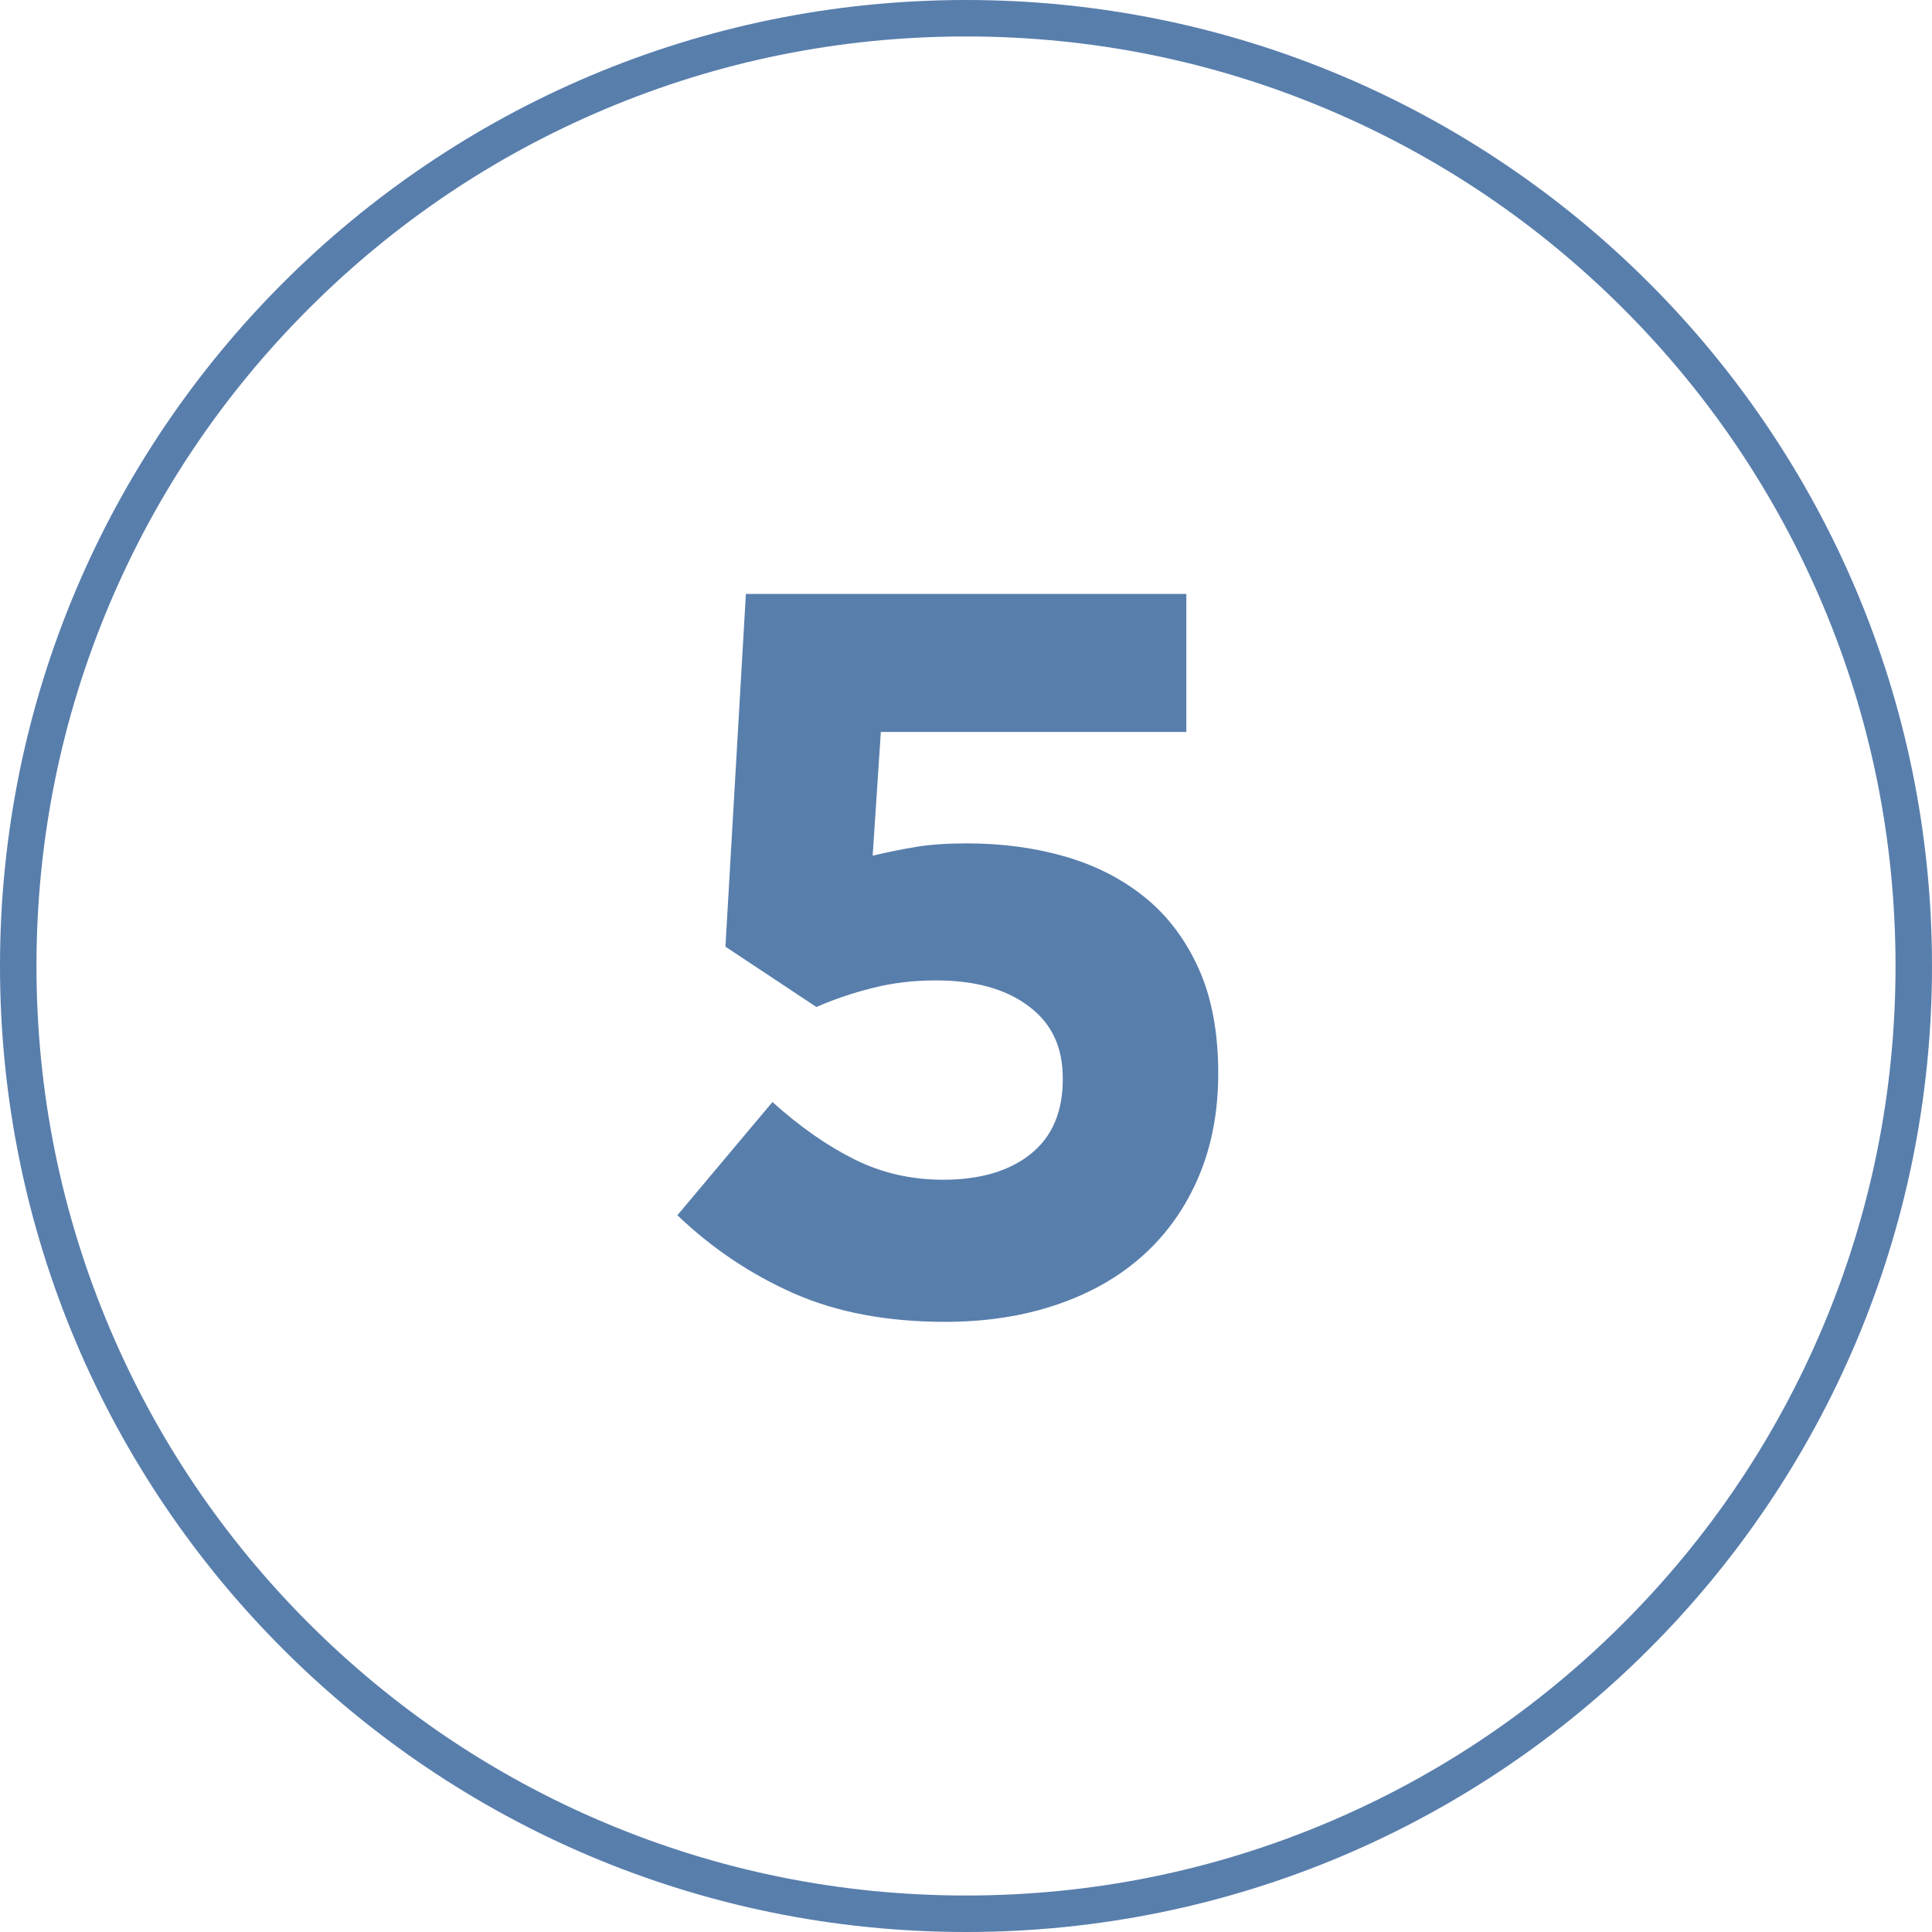 <?xml version="1.0" encoding="UTF-8"?><svg id="Ebene_1" xmlns="http://www.w3.org/2000/svg" viewBox="0 0 954 954"><defs><style>.cls-1{fill:#587eac;}</style></defs><path class="cls-1" d="m477,18c61.97,0,122.08,12.13,178.66,36.06,54.66,23.12,103.74,56.22,145.9,98.37,42.16,42.16,75.26,91.25,98.37,145.9,23.93,56.58,36.06,116.69,36.06,178.66s-12.13,122.08-36.06,178.66c-23.12,54.66-56.22,103.74-98.37,145.9-42.16,42.16-91.25,75.26-145.9,98.37-56.58,23.93-116.69,36.06-178.66,36.06s-122.08-12.13-178.66-36.06c-54.66-23.12-103.74-56.22-145.9-98.37-42.16-42.16-75.26-91.25-98.37-145.9-23.93-56.58-36.06-116.69-36.06-178.66s12.13-122.08,36.06-178.66c23.12-54.66,56.22-103.74,98.37-145.9,42.16-42.16,91.25-75.26,145.9-98.37,56.58-23.93,116.69-36.06,178.66-36.06m0-18C213.56,0,0,213.56,0,477s213.56,477,477,477,477-213.56,477-477S740.44,0,477,0h0Z"/><path class="cls-1" d="m368.32,293.27h217.48v68.15h-150.85l-4.04,61.09c7.07-1.68,14.14-3.11,21.2-4.29,7.07-1.18,15.48-1.77,25.24-1.77,17.5,0,33.76,2.19,48.8,6.56,15.03,4.38,28.13,11.11,39.31,20.19,11.18,9.09,19.99,20.79,26.43,35.09,6.44,14.31,9.66,31.55,9.66,51.75,0,18.85-3.22,35.84-9.66,50.99-6.44,15.15-15.5,28.02-27.19,38.62s-25.89,18.77-42.6,24.48-35.16,8.58-55.35,8.58c-28.61,0-53.51-4.68-74.72-14.03-21.2-9.36-40.39-22.22-57.55-38.6l46.95-55.91c13.46,12.12,26.92,21.54,40.39,28.27,13.46,6.74,28.1,10.1,43.92,10.1,18.17,0,32.56-4.23,43.16-12.68,10.6-8.46,15.9-20.8,15.9-37.04s-5.64-27.58-16.91-36.03c-11.28-8.46-26.5-12.68-45.69-12.68-11.11,0-21.63,1.26-31.55,3.79-9.93,2.52-19.1,5.64-27.51,9.34l-44.93-29.79,10.1-174.17Z"/></svg>